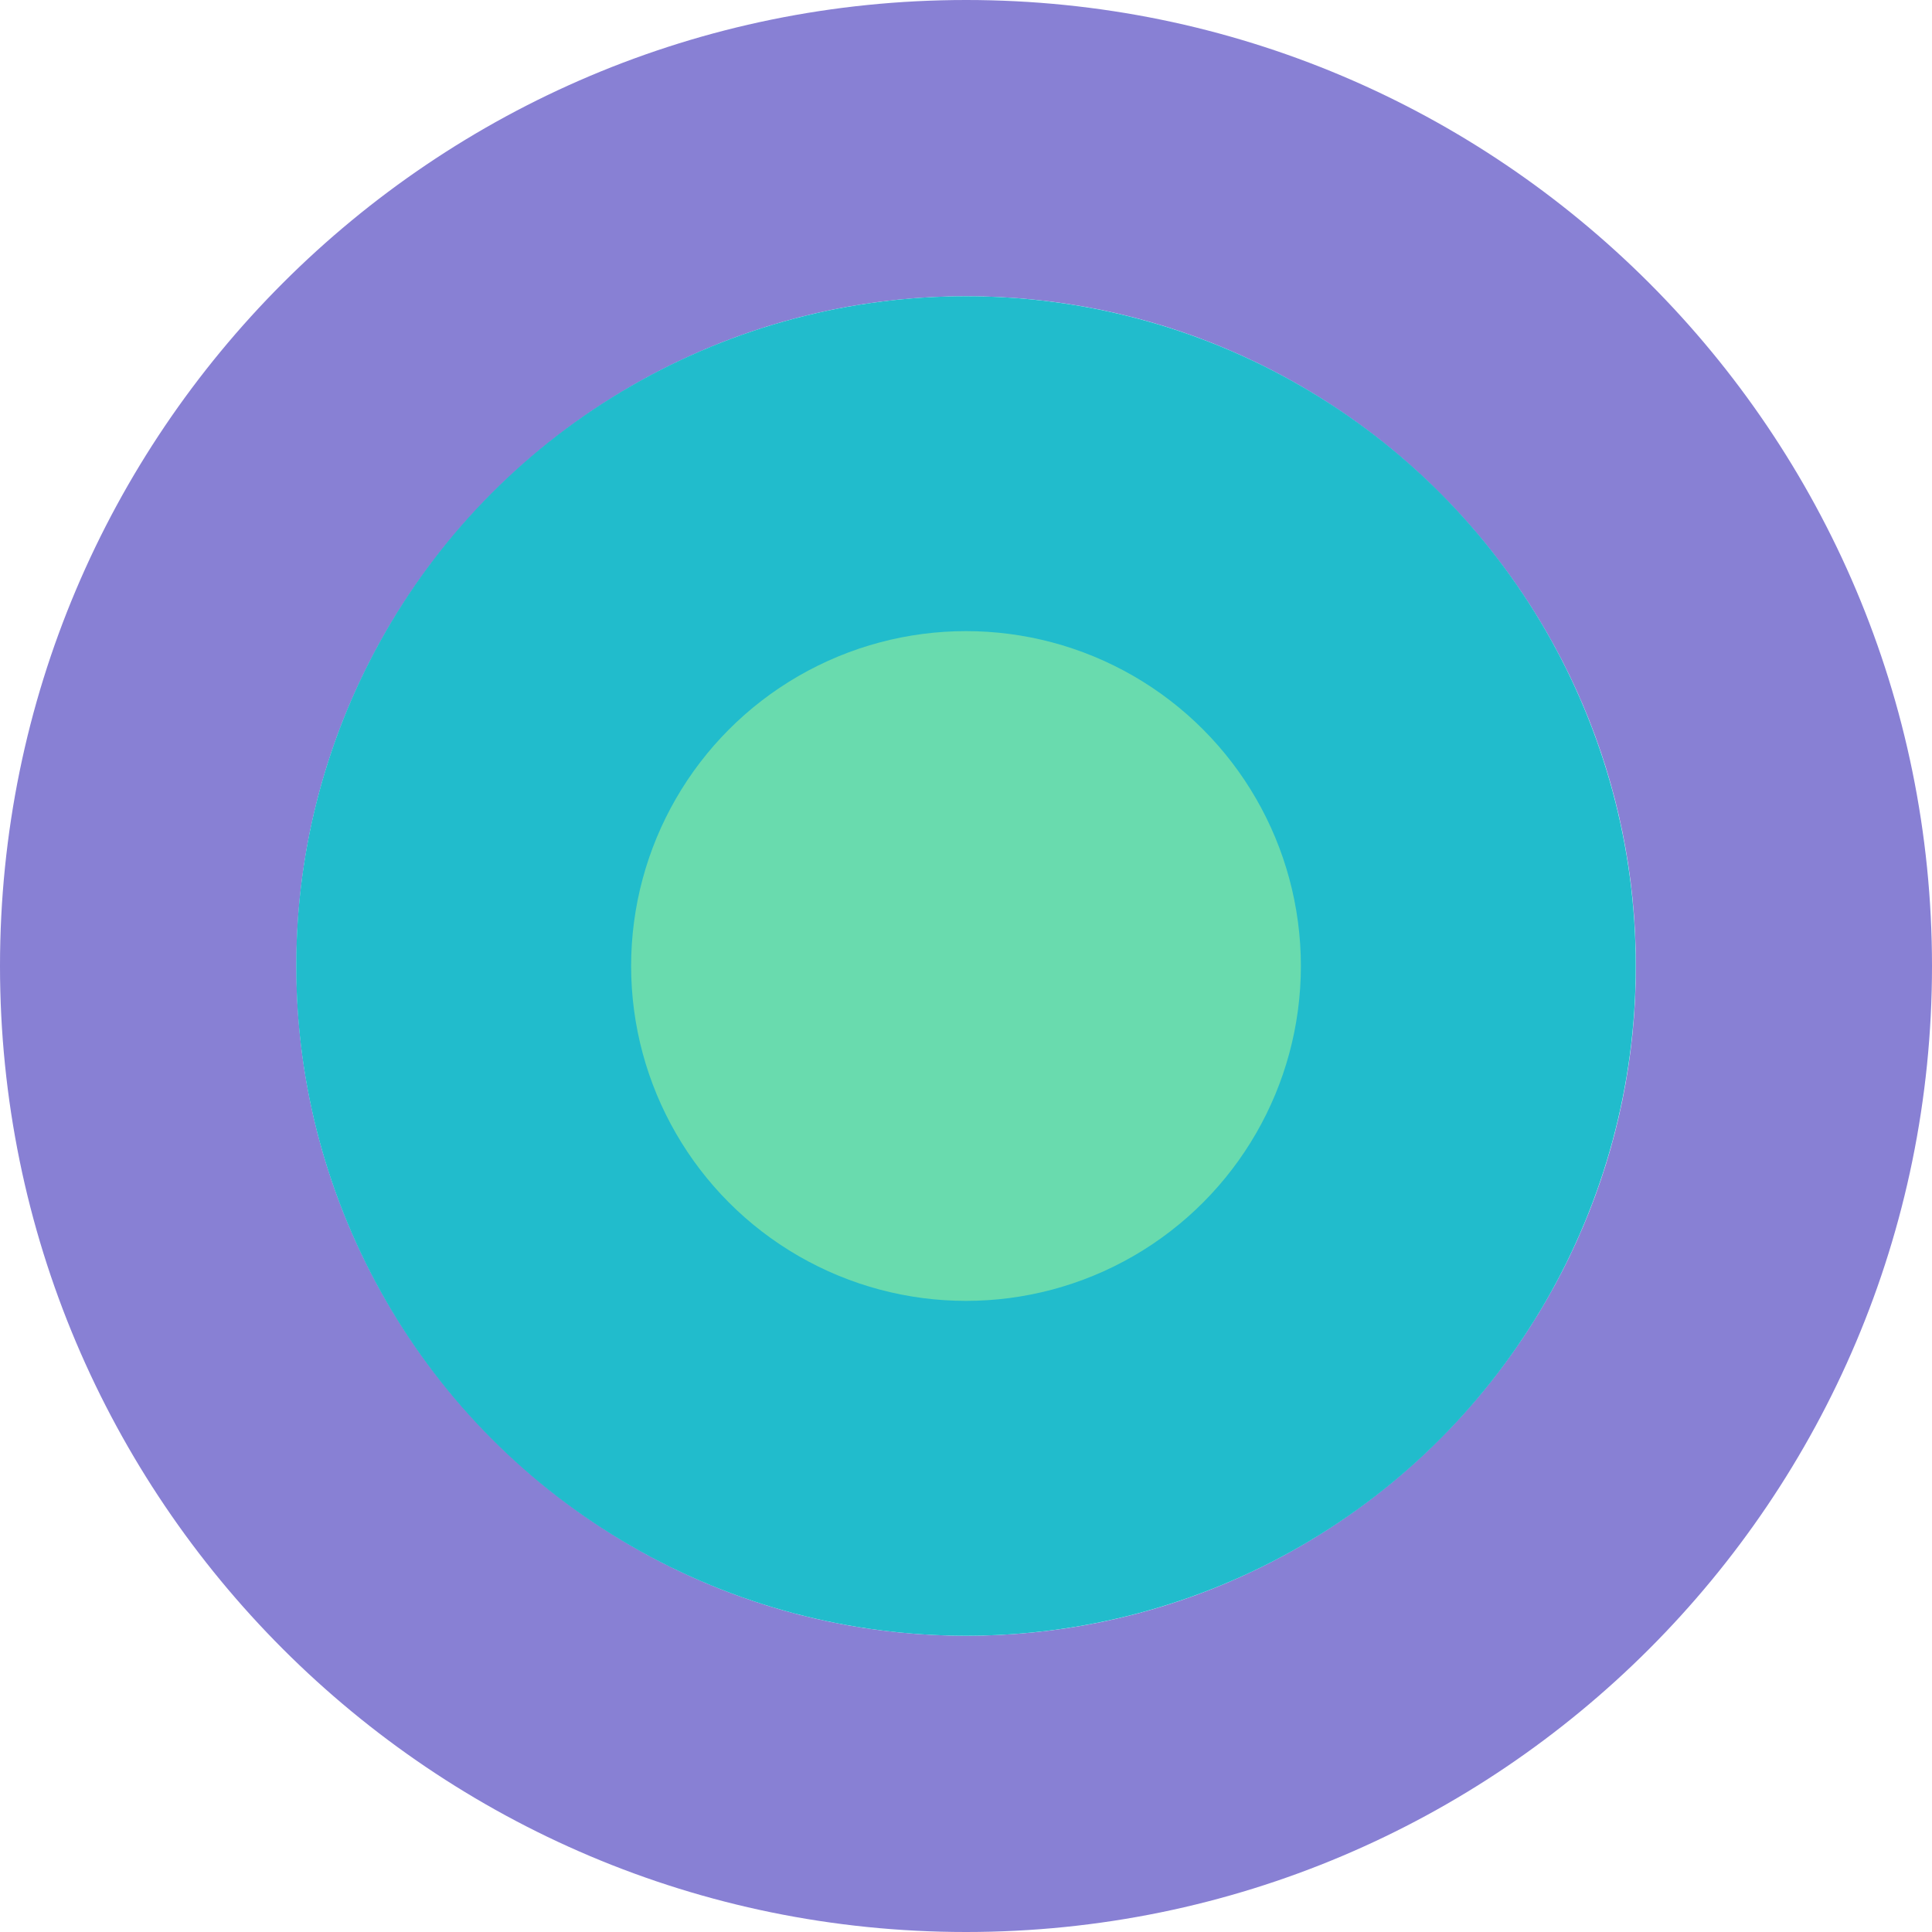 <?xml version="1.0" encoding="UTF-8"?><svg id="Layer_1" xmlns="http://www.w3.org/2000/svg" viewBox="0 0 150 150"><defs><style>.cls-1{fill:#8880d4;}.cls-1,.cls-2,.cls-3{stroke-width:0px;}.cls-2{fill:#21bccc;}.cls-3{fill:#69dbae;}</style></defs><path class="cls-1" d="M75.01,23c28.67,0,52,23.33,52,52s-23.33,52-52,52-52-23.33-52-52,23.33-52,52-52M75.01,0C33.58,0,0,33.58,0,75s33.58,75,75,75,75-33.58,75-75S116.43,0,75.01,0h0Z"/><circle class="cls-2" cx="75" cy="75" r="52"/><circle class="cls-3" cx="75" cy="75" r="26"/></svg>